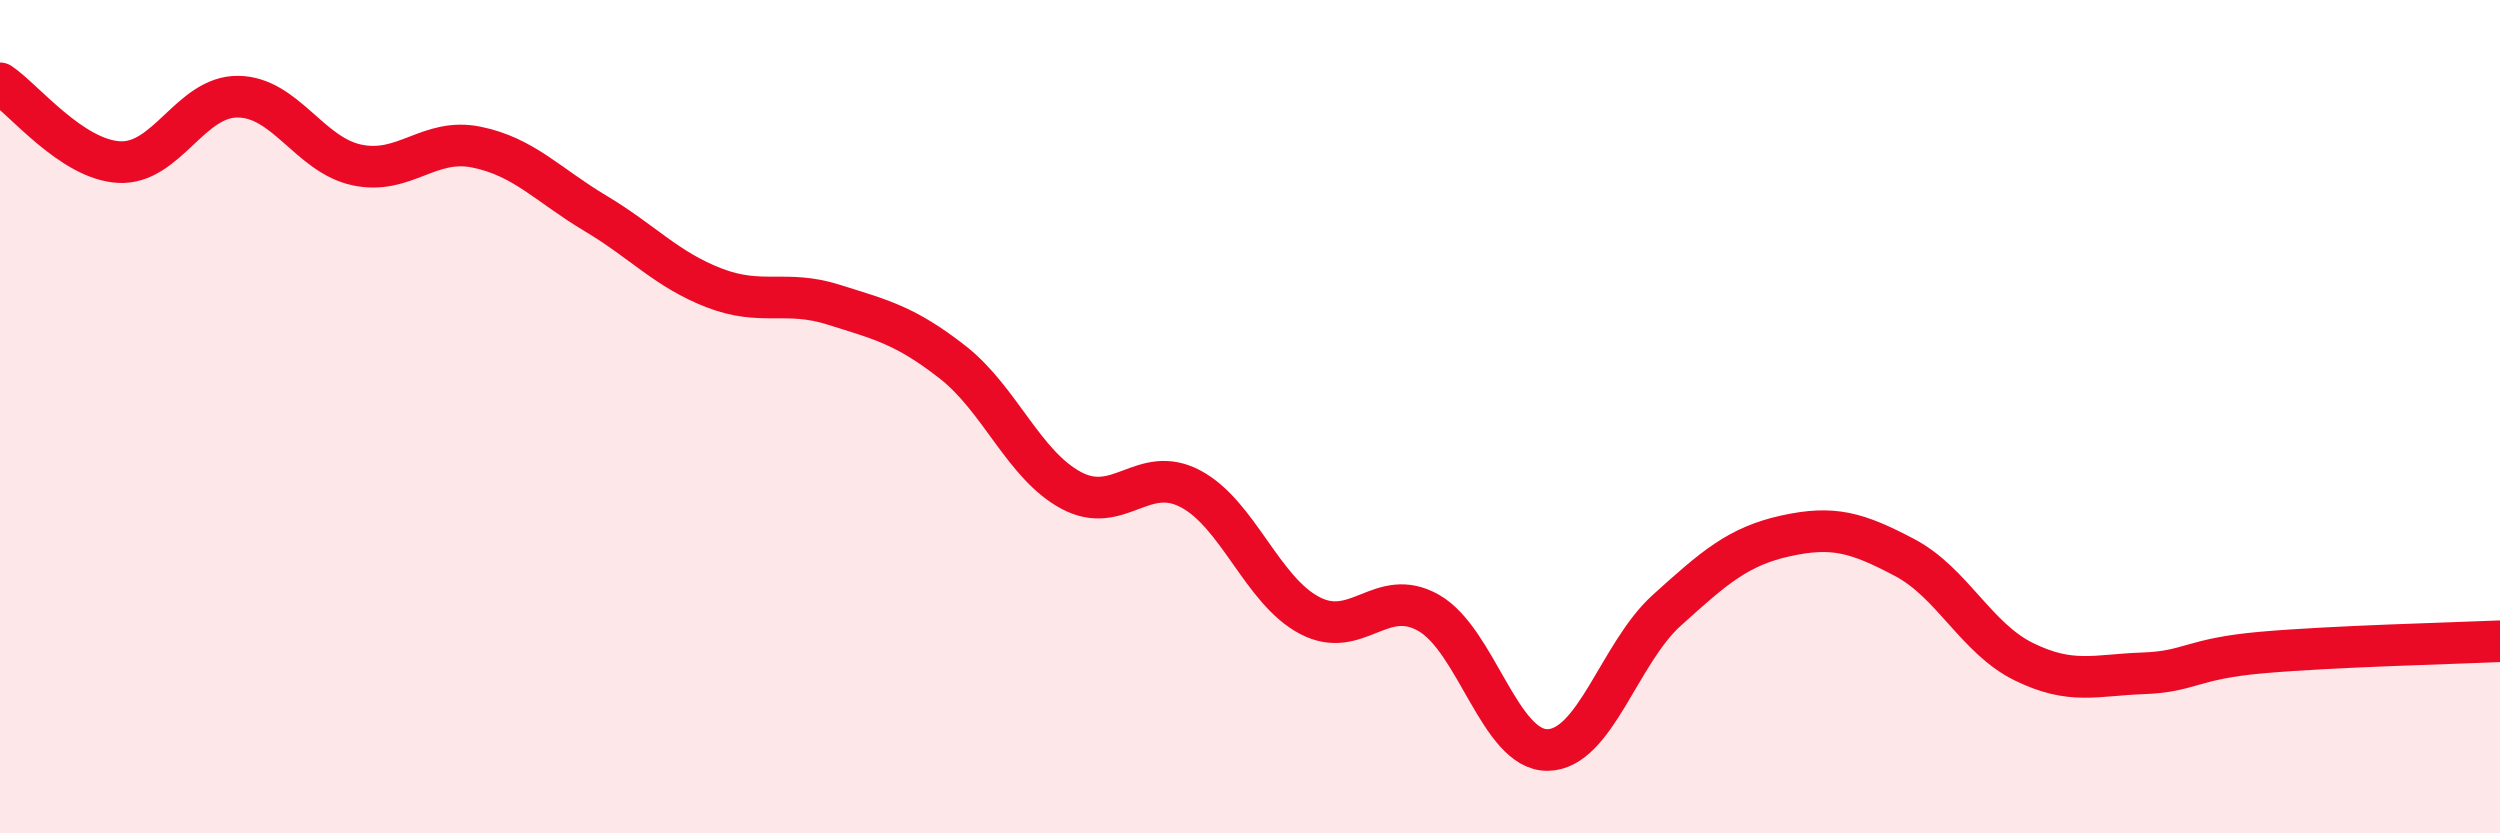 
    <svg width="60" height="20" viewBox="0 0 60 20" xmlns="http://www.w3.org/2000/svg">
      <path
        d="M 0,2 C 0.57,2.38 1.72,3.83 2.86,3.89 C 4,3.95 4.57,2.31 5.71,2.32 C 6.85,2.33 7.43,3.72 8.57,3.96 C 9.71,4.2 10.29,3.3 11.43,3.53 C 12.57,3.76 13.15,4.44 14.29,5.12 C 15.43,5.8 16,6.47 17.14,6.91 C 18.28,7.35 18.86,6.95 20,7.31 C 21.14,7.67 21.72,7.8 22.86,8.69 C 24,9.58 24.57,11.16 25.71,11.77 C 26.85,12.38 27.43,11.13 28.57,11.73 C 29.71,12.33 30.29,14.17 31.43,14.77 C 32.57,15.37 33.15,14.06 34.29,14.71 C 35.43,15.36 36,18.01 37.14,18 C 38.28,17.99 38.86,15.68 40,14.65 C 41.14,13.62 41.72,13.11 42.86,12.86 C 44,12.61 44.57,12.78 45.71,13.38 C 46.85,13.98 47.43,15.32 48.57,15.88 C 49.71,16.44 50.29,16.2 51.43,16.16 C 52.57,16.12 52.58,15.81 54.29,15.66 C 56,15.51 58.86,15.44 60,15.39L60 20L0 20Z"
        fill="#EB0A25"
        opacity="0.1"
        stroke-linecap="round"
        stroke-linejoin="round"
      />
      <path
        d="M 0,2 C 0.57,2.38 1.72,3.83 2.86,3.89 C 4,3.95 4.57,2.31 5.71,2.32 C 6.85,2.33 7.43,3.72 8.57,3.96 C 9.71,4.2 10.29,3.3 11.43,3.53 C 12.57,3.76 13.15,4.44 14.29,5.12 C 15.43,5.8 16,6.47 17.14,6.91 C 18.28,7.35 18.86,6.95 20,7.31 C 21.14,7.67 21.72,7.8 22.86,8.69 C 24,9.58 24.57,11.16 25.71,11.77 C 26.85,12.38 27.43,11.13 28.57,11.73 C 29.71,12.33 30.29,14.17 31.43,14.77 C 32.57,15.37 33.15,14.06 34.29,14.71 C 35.43,15.36 36,18.01 37.14,18 C 38.28,17.99 38.86,15.68 40,14.65 C 41.14,13.62 41.72,13.11 42.86,12.86 C 44,12.61 44.57,12.78 45.71,13.38 C 46.85,13.98 47.43,15.32 48.57,15.88 C 49.71,16.44 50.29,16.2 51.43,16.16 C 52.57,16.12 52.58,15.81 54.29,15.66 C 56,15.51 58.86,15.44 60,15.39"
        stroke="#EB0A25"
        stroke-width="1"
        fill="none"
        stroke-linecap="round"
        stroke-linejoin="round"
      />
    </svg>
  